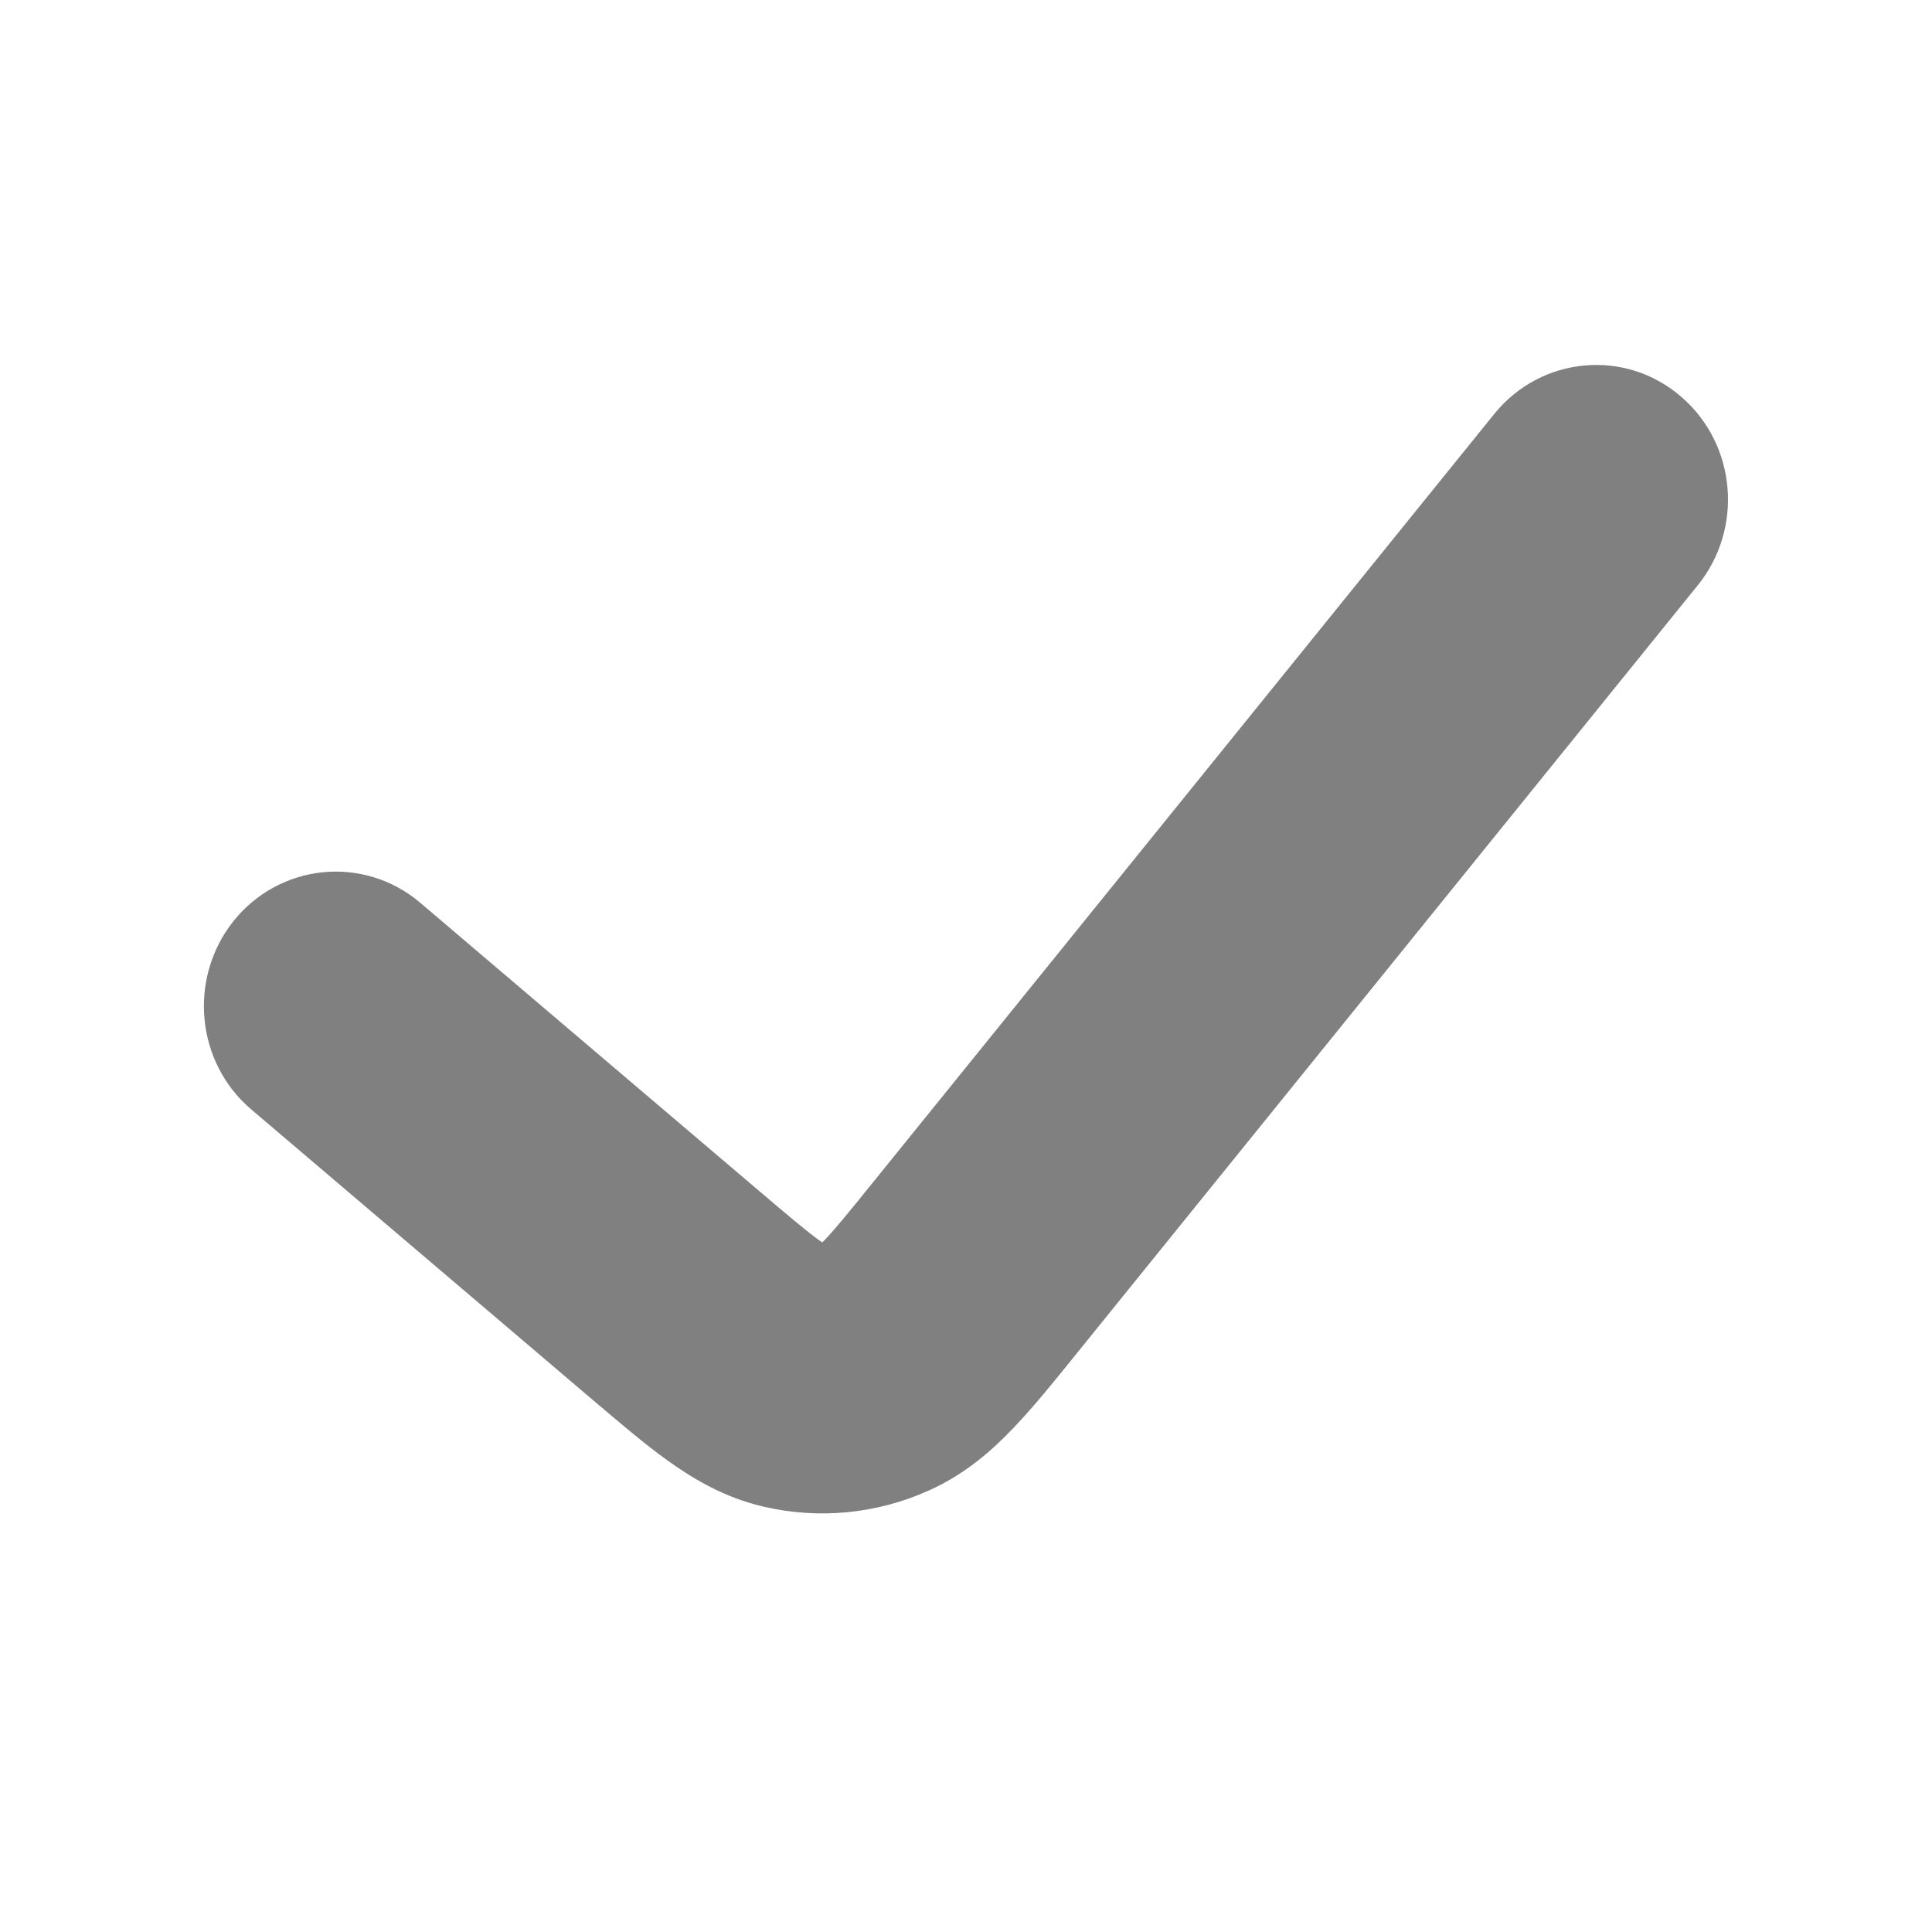 <svg width="16" height="16" viewBox="0 0 16 16" fill="none" xmlns="http://www.w3.org/2000/svg">
<path d="M1.929 7.634C2.309 7.152 3.008 7.075 3.481 7.477L6.288 9.864C6.542 10.08 6.682 10.198 6.789 10.275L6.81 10.289C6.816 10.283 6.822 10.277 6.83 10.269C6.922 10.172 7.038 10.029 7.249 9.768L12.375 3.428C12.762 2.95 13.461 2.882 13.928 3.29C14.383 3.687 14.438 4.379 14.061 4.846L8.91 11.217L8.91 11.217C8.732 11.438 8.559 11.652 8.397 11.821C8.221 12.007 7.994 12.21 7.687 12.346C7.259 12.537 6.783 12.584 6.326 12.478C5.999 12.403 5.739 12.246 5.531 12.097C5.342 11.962 5.134 11.784 4.919 11.602L2.081 9.188C1.621 8.797 1.559 8.105 1.929 7.634Z" fill="#808080"/>
</svg>

